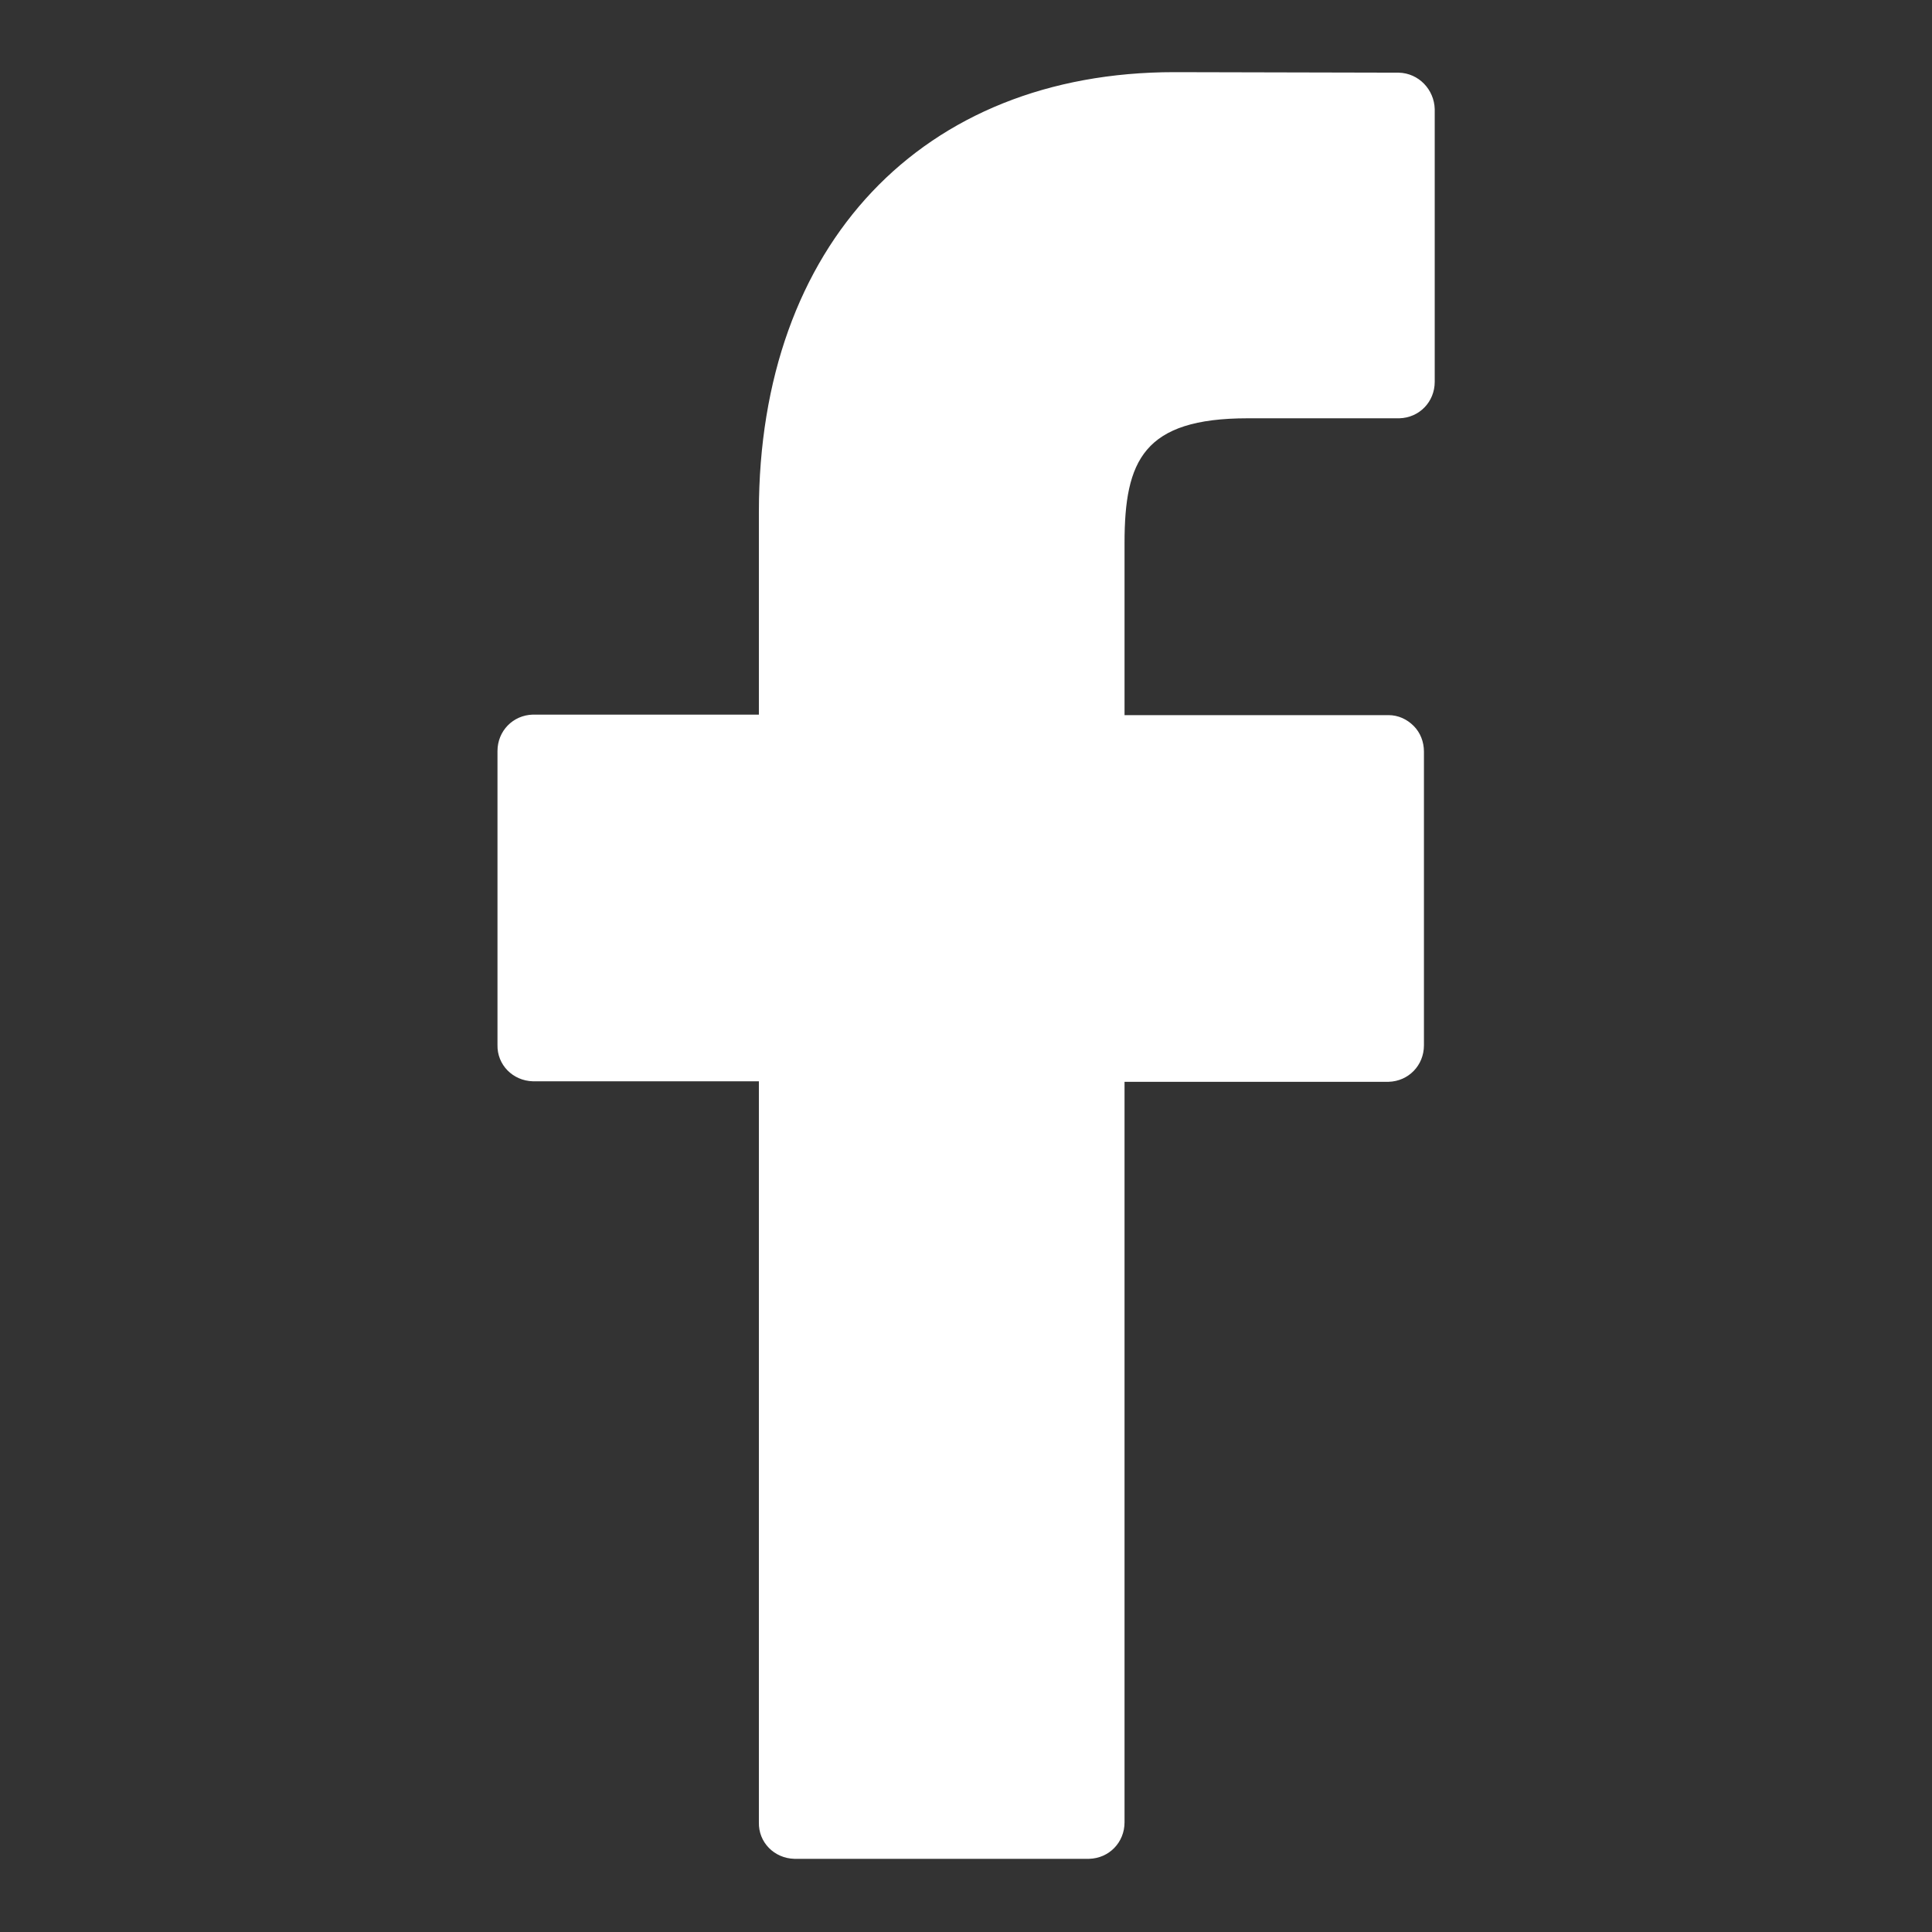 <?xml version="1.0" encoding="utf-8"?>
<!-- Generator: Adobe Illustrator 24.2.2, SVG Export Plug-In . SVG Version: 6.00 Build 0)  -->
<svg version="1.1" id="Ebene_1" xmlns="http://www.w3.org/2000/svg" xmlns:xlink="http://www.w3.org/1999/xlink" x="0px" y="0px"
	 viewBox="0 0 37.62 37.62" style="enable-background:new 0 0 37.62 37.62;" xml:space="preserve">
<rect x="0" y="0" width="37.62" height="37.62" fill="#333333" stroke="none"/>
<style type="text/css">
	.st0{fill:#FFFFFF;}
</style>
<g id="icon-facebook_3_" transform="translate(191.327 0.325)">
	<path id="Pfad_100_3_" class="st0" d="M-164.09,1.09l-4.37-0.01c-4.91,0-8.09,3.36-8.09,8.56v3.95h-4.4
		c-0.39,0.01-0.69,0.32-0.69,0.71v5.72c-0.01,0.39,0.3,0.7,0.69,0.71h4.4v14.43c-0.01,0.39,0.3,0.7,0.69,0.71h5.74
		c0.39-0.01,0.69-0.32,0.69-0.71V20.74h5.14c0.39-0.01,0.69-0.32,0.69-0.71v-5.72c0-0.19-0.07-0.37-0.2-0.5
		c-0.13-0.13-0.3-0.21-0.49-0.21h-5.14v-3.35c0-1.61,0.37-2.43,2.4-2.43h2.95c0.39-0.01,0.69-0.32,0.69-0.71V1.8
		C-163.4,1.42-163.7,1.1-164.09,1.09z"/>
</g>
</svg>
